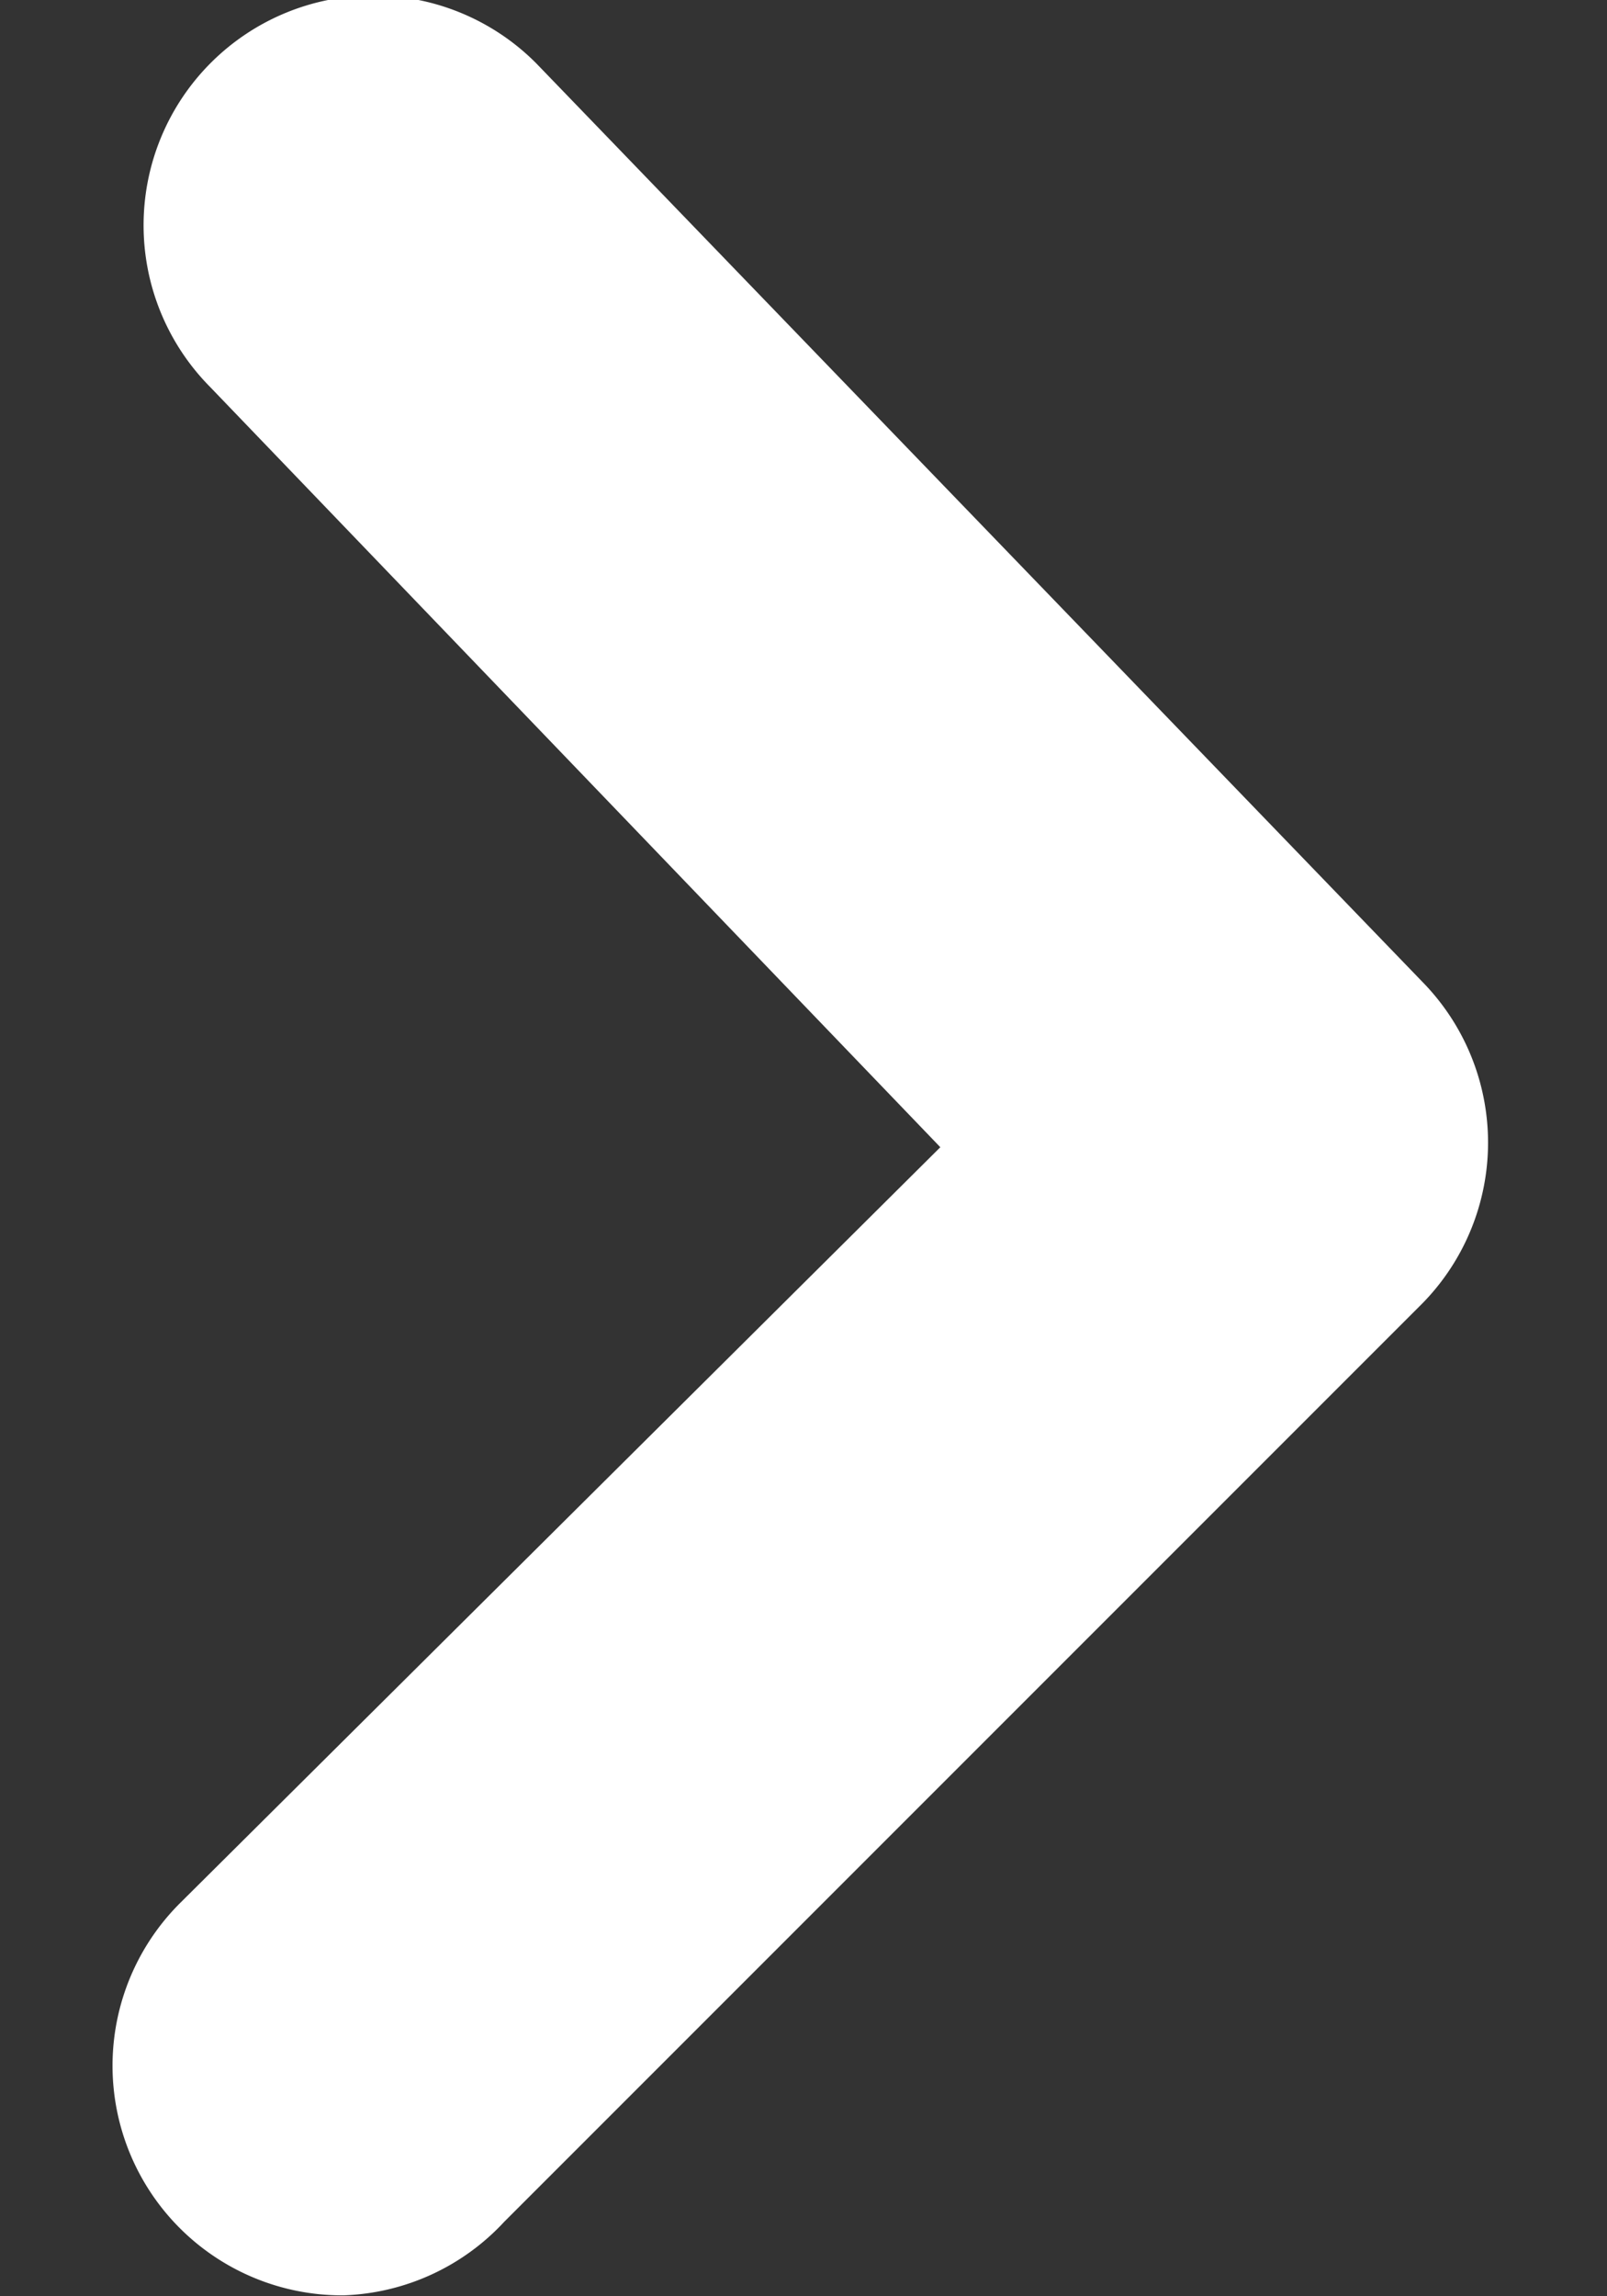 <svg xmlns="http://www.w3.org/2000/svg" width="7" height="10" viewBox="0 0 7 10"><rect x="0" y="0" width="7" height="10" fill="#333333" stroke="none"/><g><g><path fill="#fff" d="M1.496 9.996a1 1 0 0 1-.71-1.71l3.31-3.29-3.18-3.31a1 1 0 1 1 1.42-1.41l3.86 4a1 1 0 0 1 0 1.4l-4 4a1 1 0 0 1-.7.32z"/></g></g></svg>
